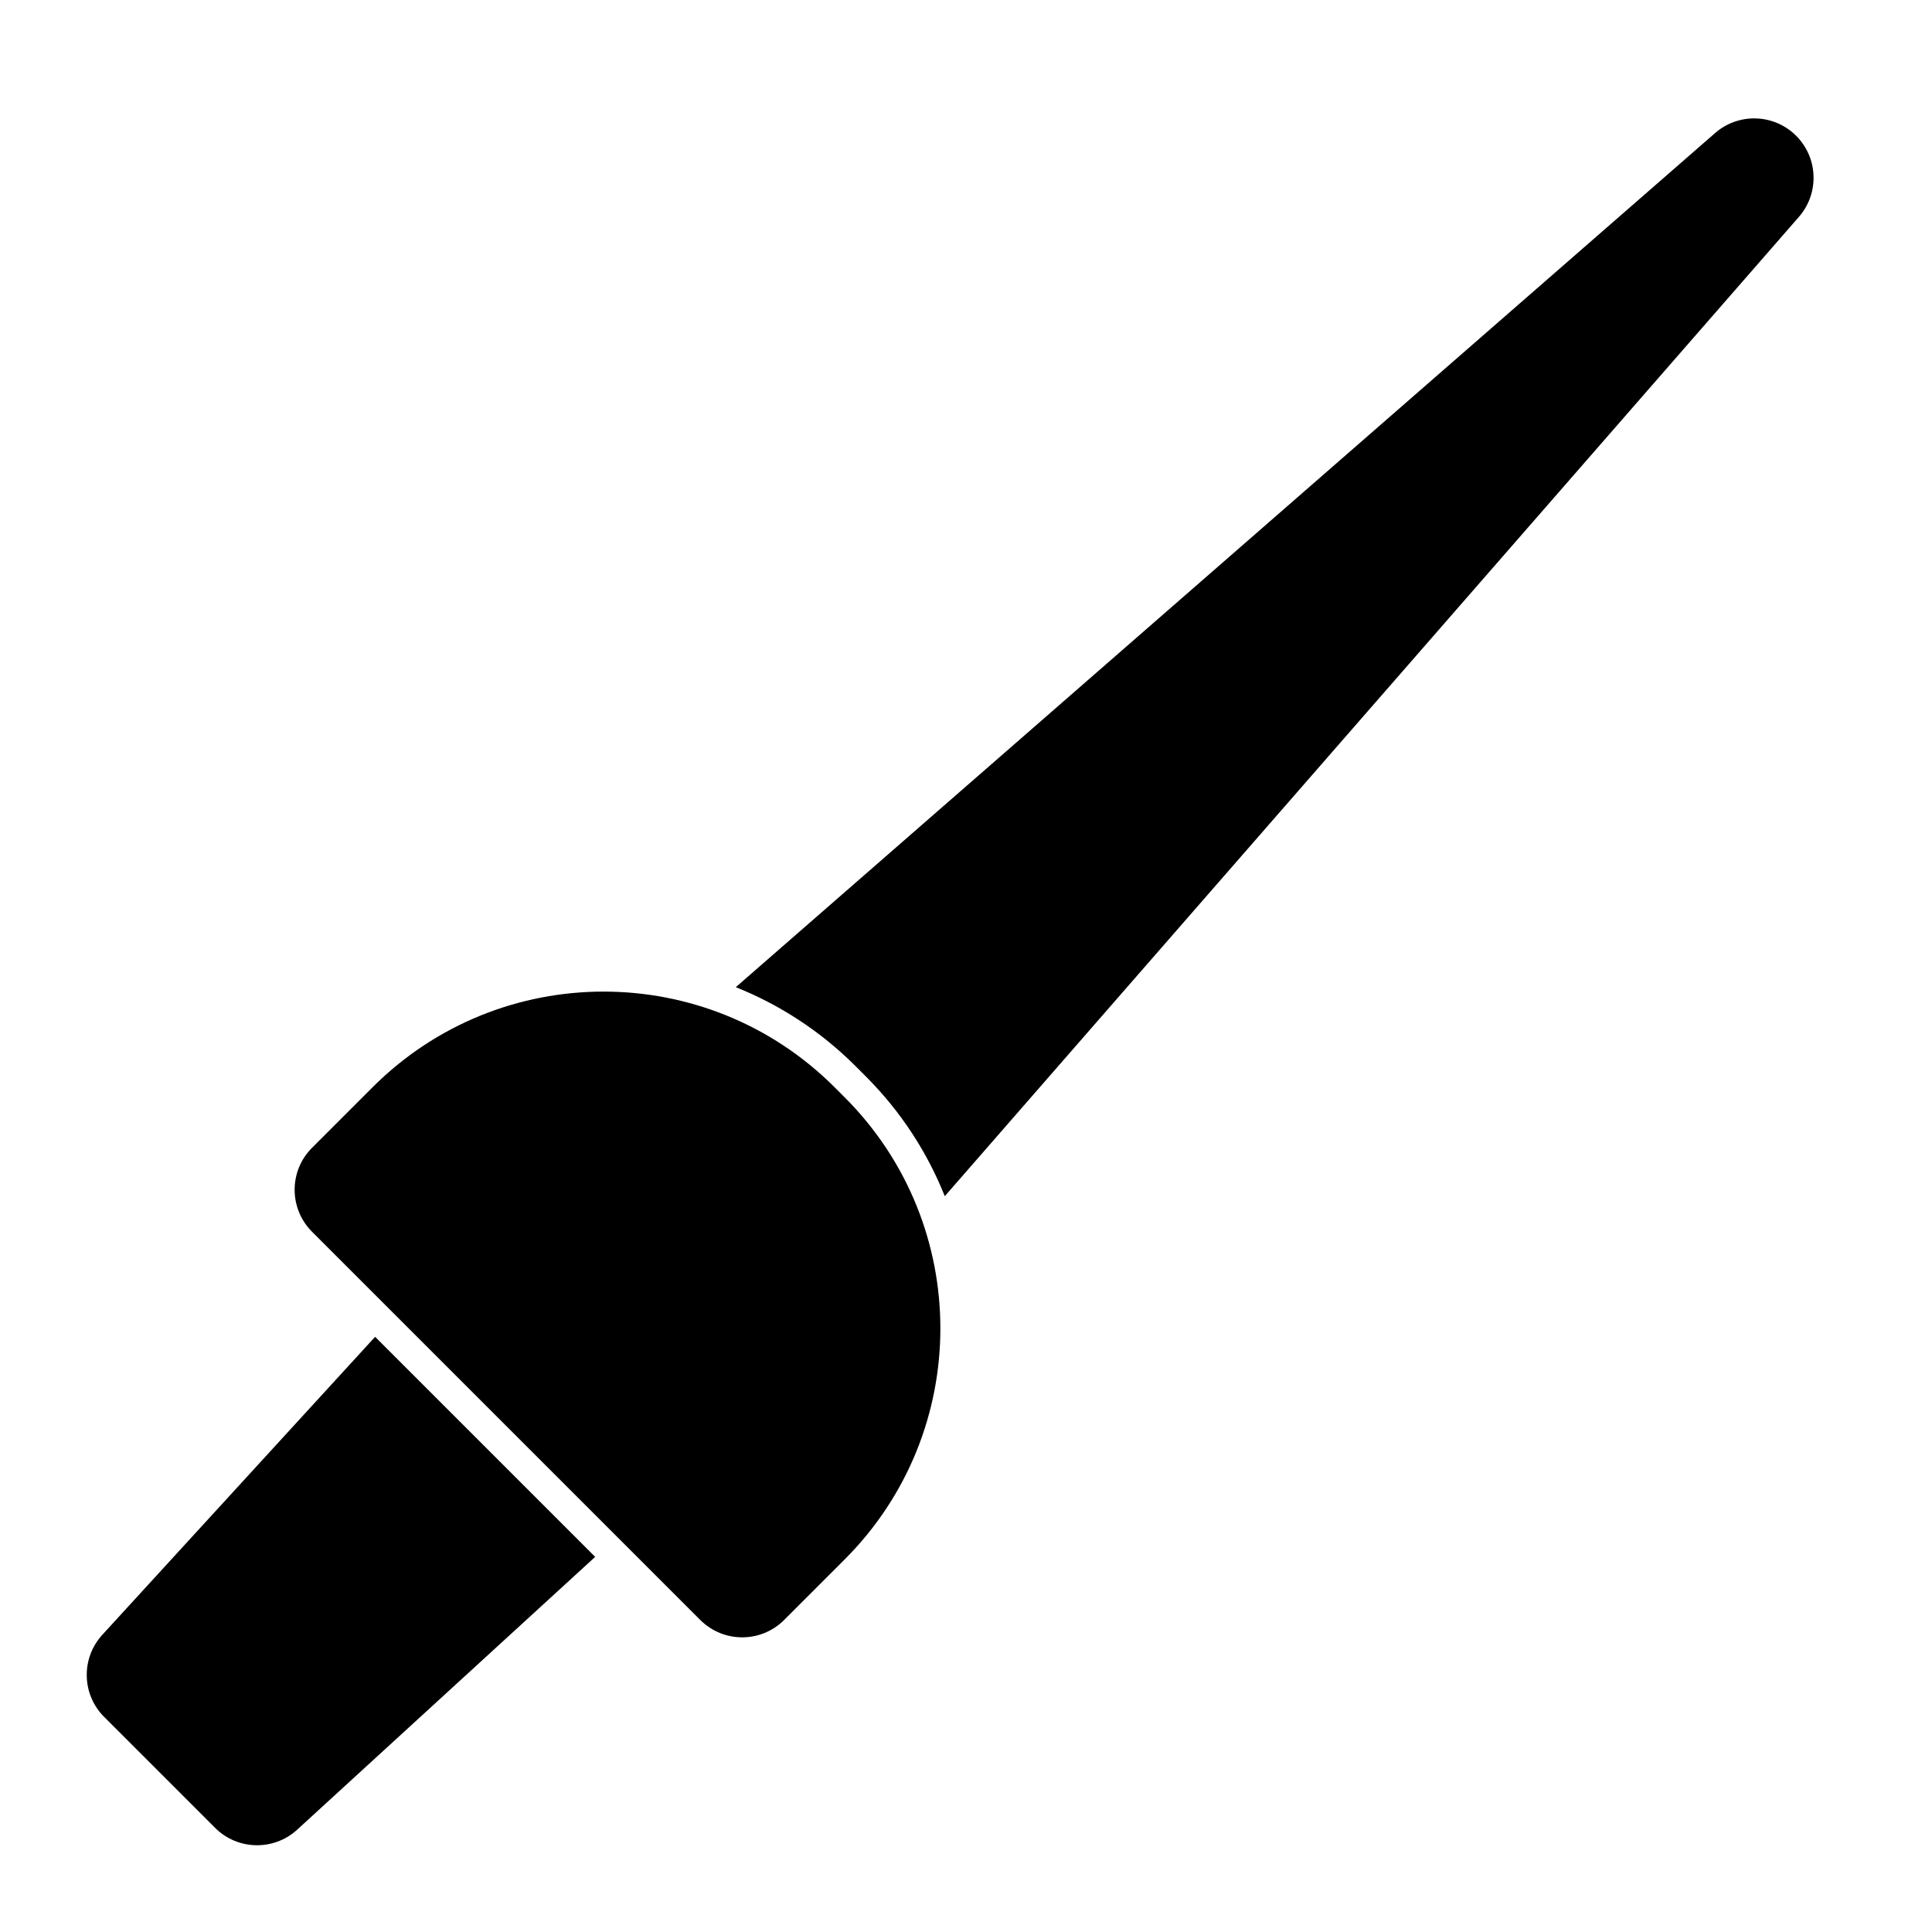 <?xml version="1.0" encoding="UTF-8"?>
<!-- Uploaded to: SVG Repo, www.svgrepo.com, Generator: SVG Repo Mixer Tools -->
<svg fill="#000000" width="800px" height="800px" version="1.1" viewBox="144 144 512 512" xmlns="http://www.w3.org/2000/svg">
 <path d="m243.41 498.27-72.297 78.973c-5.684 6.219-5.465 15.809 0.488 21.758l29.395 29.395c5.953 5.953 15.539 6.172 21.758 0.488l78.973-72.297zm108.41 75.02 16.027-16.027c33.816-33.816 33.816-88.641 0-122.46-0.883-0.898-1.762-1.777-2.66-2.66-33.816-33.816-88.641-33.816-122.46 0-9.242 9.227-16.027 16.027-16.027 16.027-6.156 6.141-6.156 16.105 0 22.262l102.86 102.86c6.156 6.156 16.121 6.156 22.262 0zm-12.832-167.68c11.555 4.613 22.402 11.586 31.773 20.957 0.883 0.883 1.777 1.777 2.66 2.66 9.367 9.367 16.344 20.215 20.957 31.773l226.35-259.52c5.449-6.25 5.133-15.633-0.723-21.492-5.856-5.856-15.242-6.172-21.492-0.723l-259.52 226.35z" fill-rule="evenodd"/>
</svg>